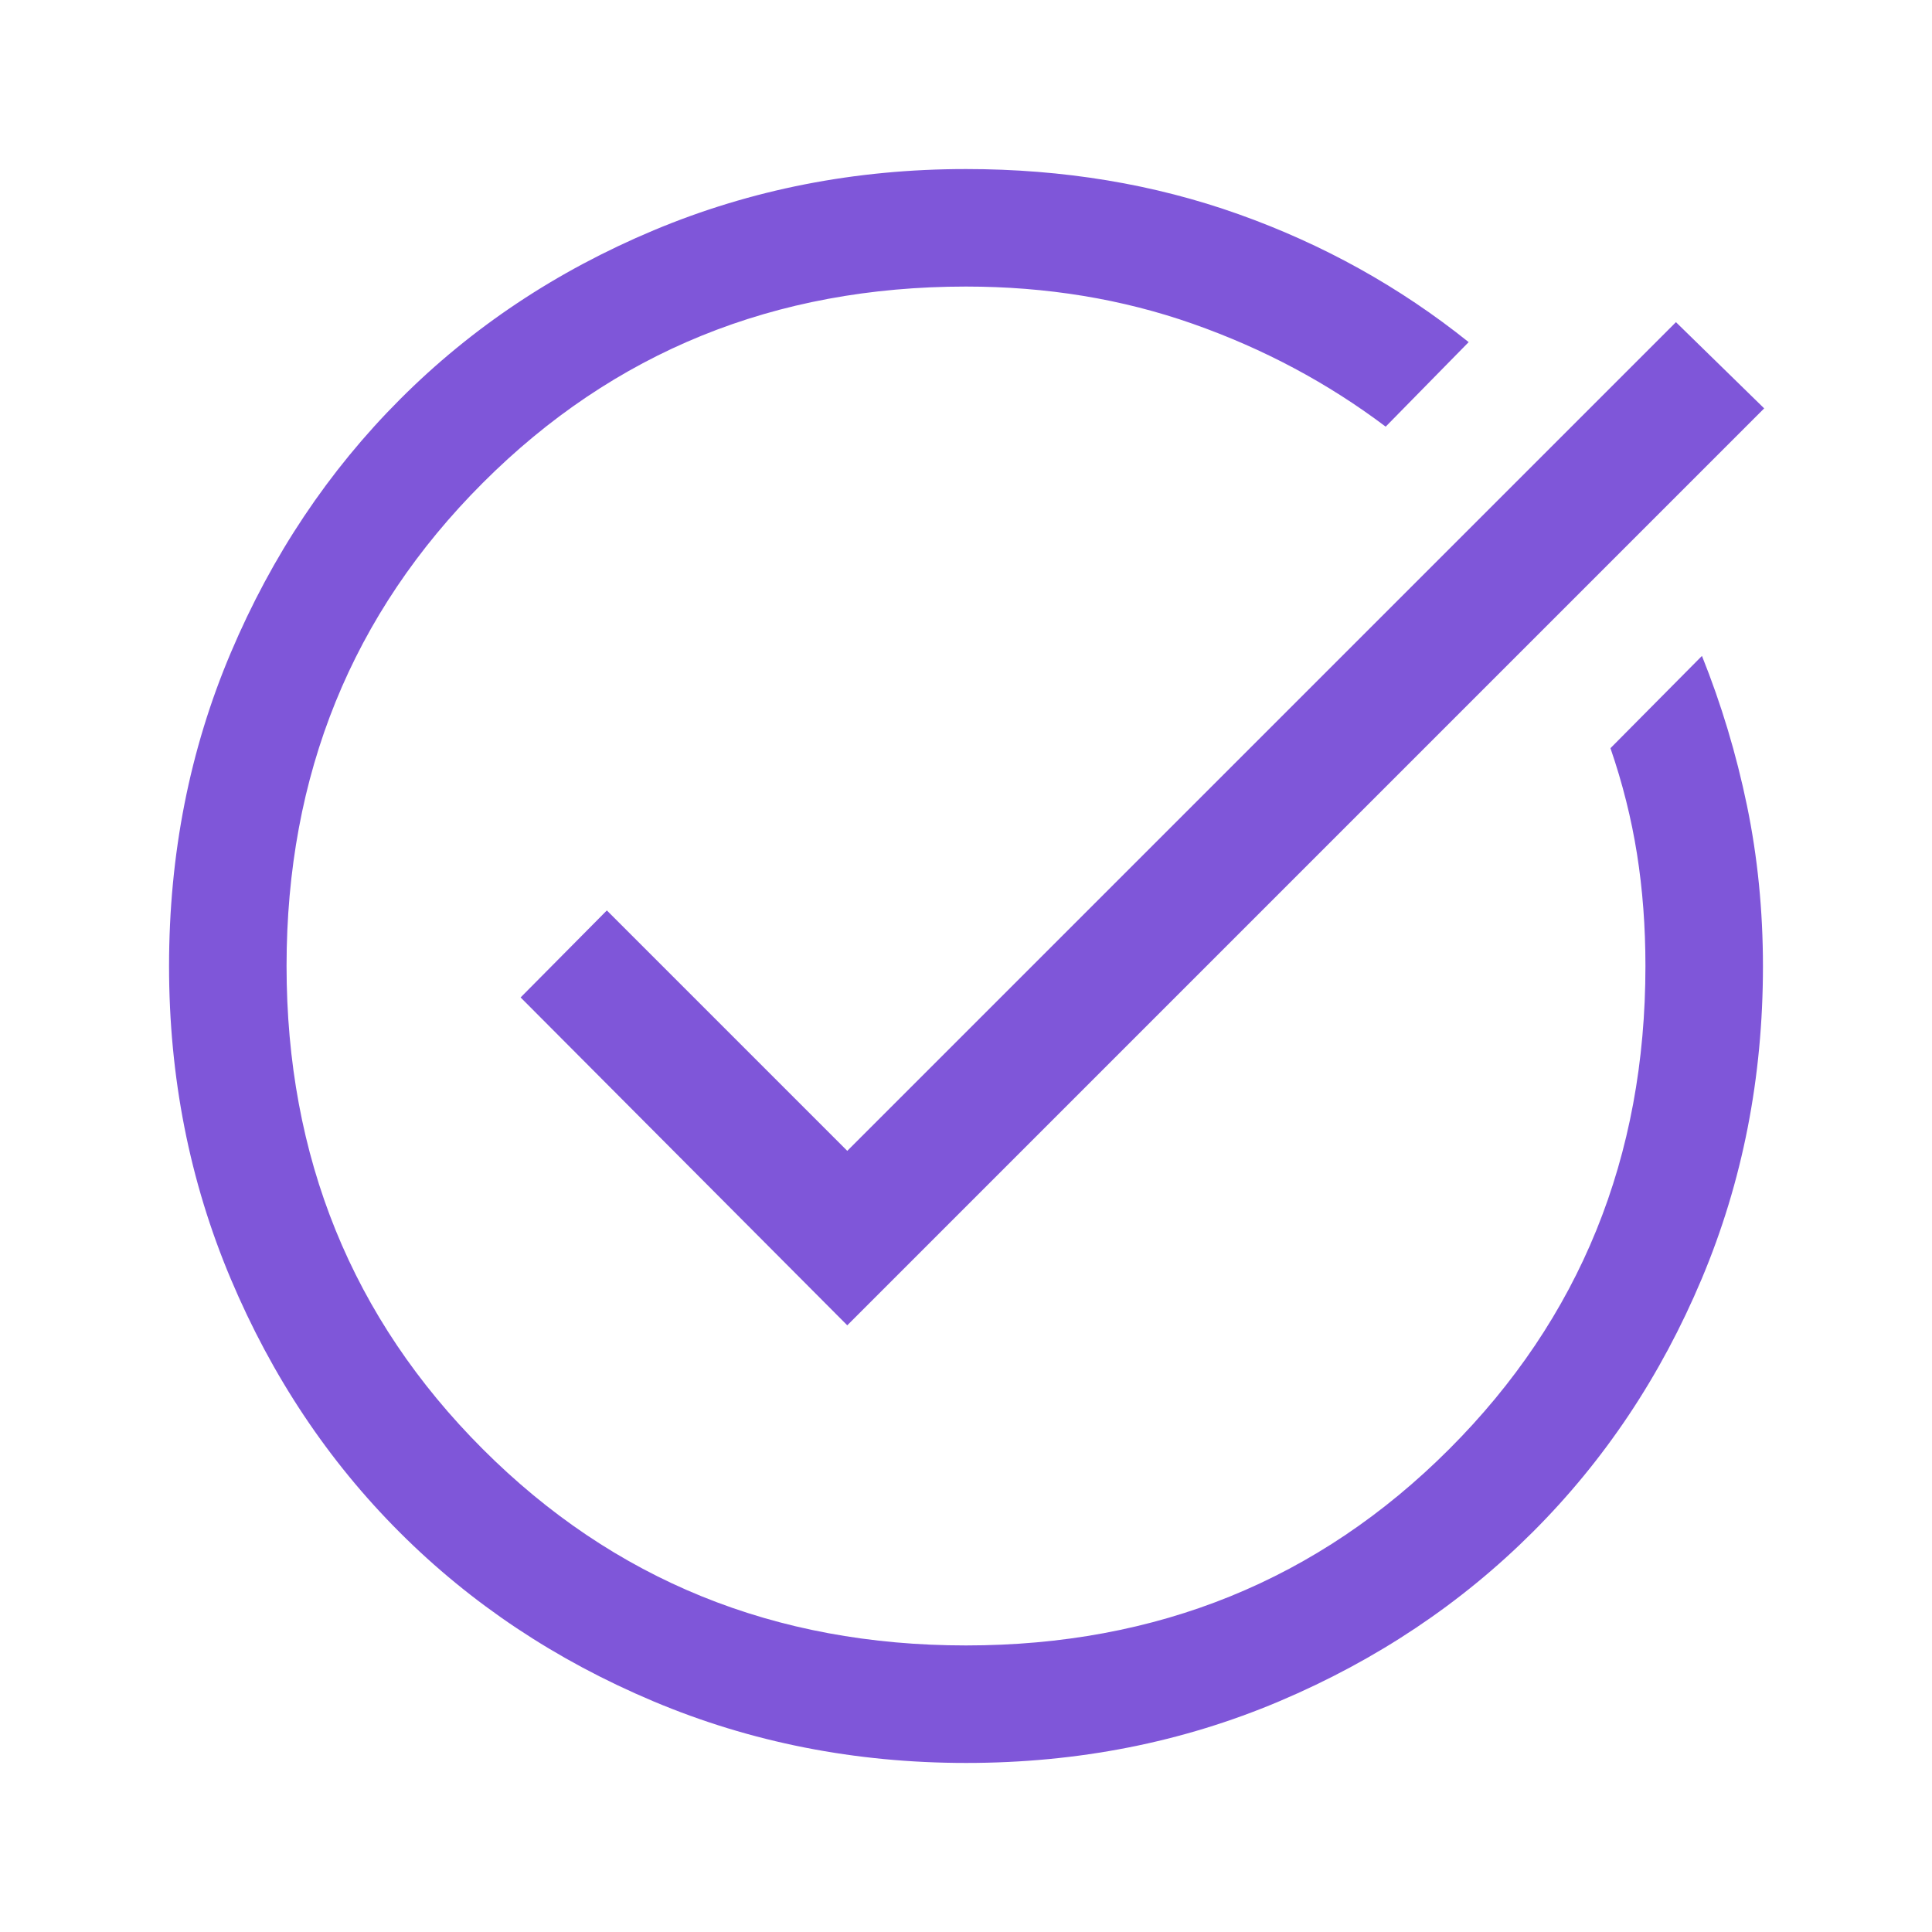 <svg
  xmlns="http://www.w3.org/2000/svg"
  height="24px"
  viewBox="0 -960 960 960"
  width="24px"
  fill="#7F56D9"
>
  <path
    d="M480.07-84q-82.71 0-155.42-30.63-72.71-30.64-126.03-83.94-53.33-53.3-83.97-125.98Q84-397.23 84-479.93q0-83.35 30.7-155.78 30.69-72.44 84.11-125.93 53.41-53.49 126-83.93Q397.4-876 480-876q72.47 0 135.47 22.45 63.01 22.44 114.3 63.55l-41.23 42q-43.31-32.65-95.92-51.13-52.6-18.48-112.62-18.48-142.54 0-240.08 97.53-97.53 97.54-97.53 240.08 0 142.54 97.53 240.08 97.54 97.53 240.08 97.53 142.54 0 240.08-97.53 97.53-97.54 97.53-240.08 0-29.21-4.19-55.65-4.19-26.44-13.19-52.58l45.46-45.85q14.42 35.94 22.36 74.31 7.95 38.38 7.95 79.95 0 82.9-30.42 155.25t-83.89 125.76q-53.47 53.42-125.87 84.11Q563.41-84 480.07-84ZM421-301.46 258.69-464.38l42.85-43.23L421-388.15l411.77-411.77 43.84 42.84L421-301.46Z"
  />
</svg>
